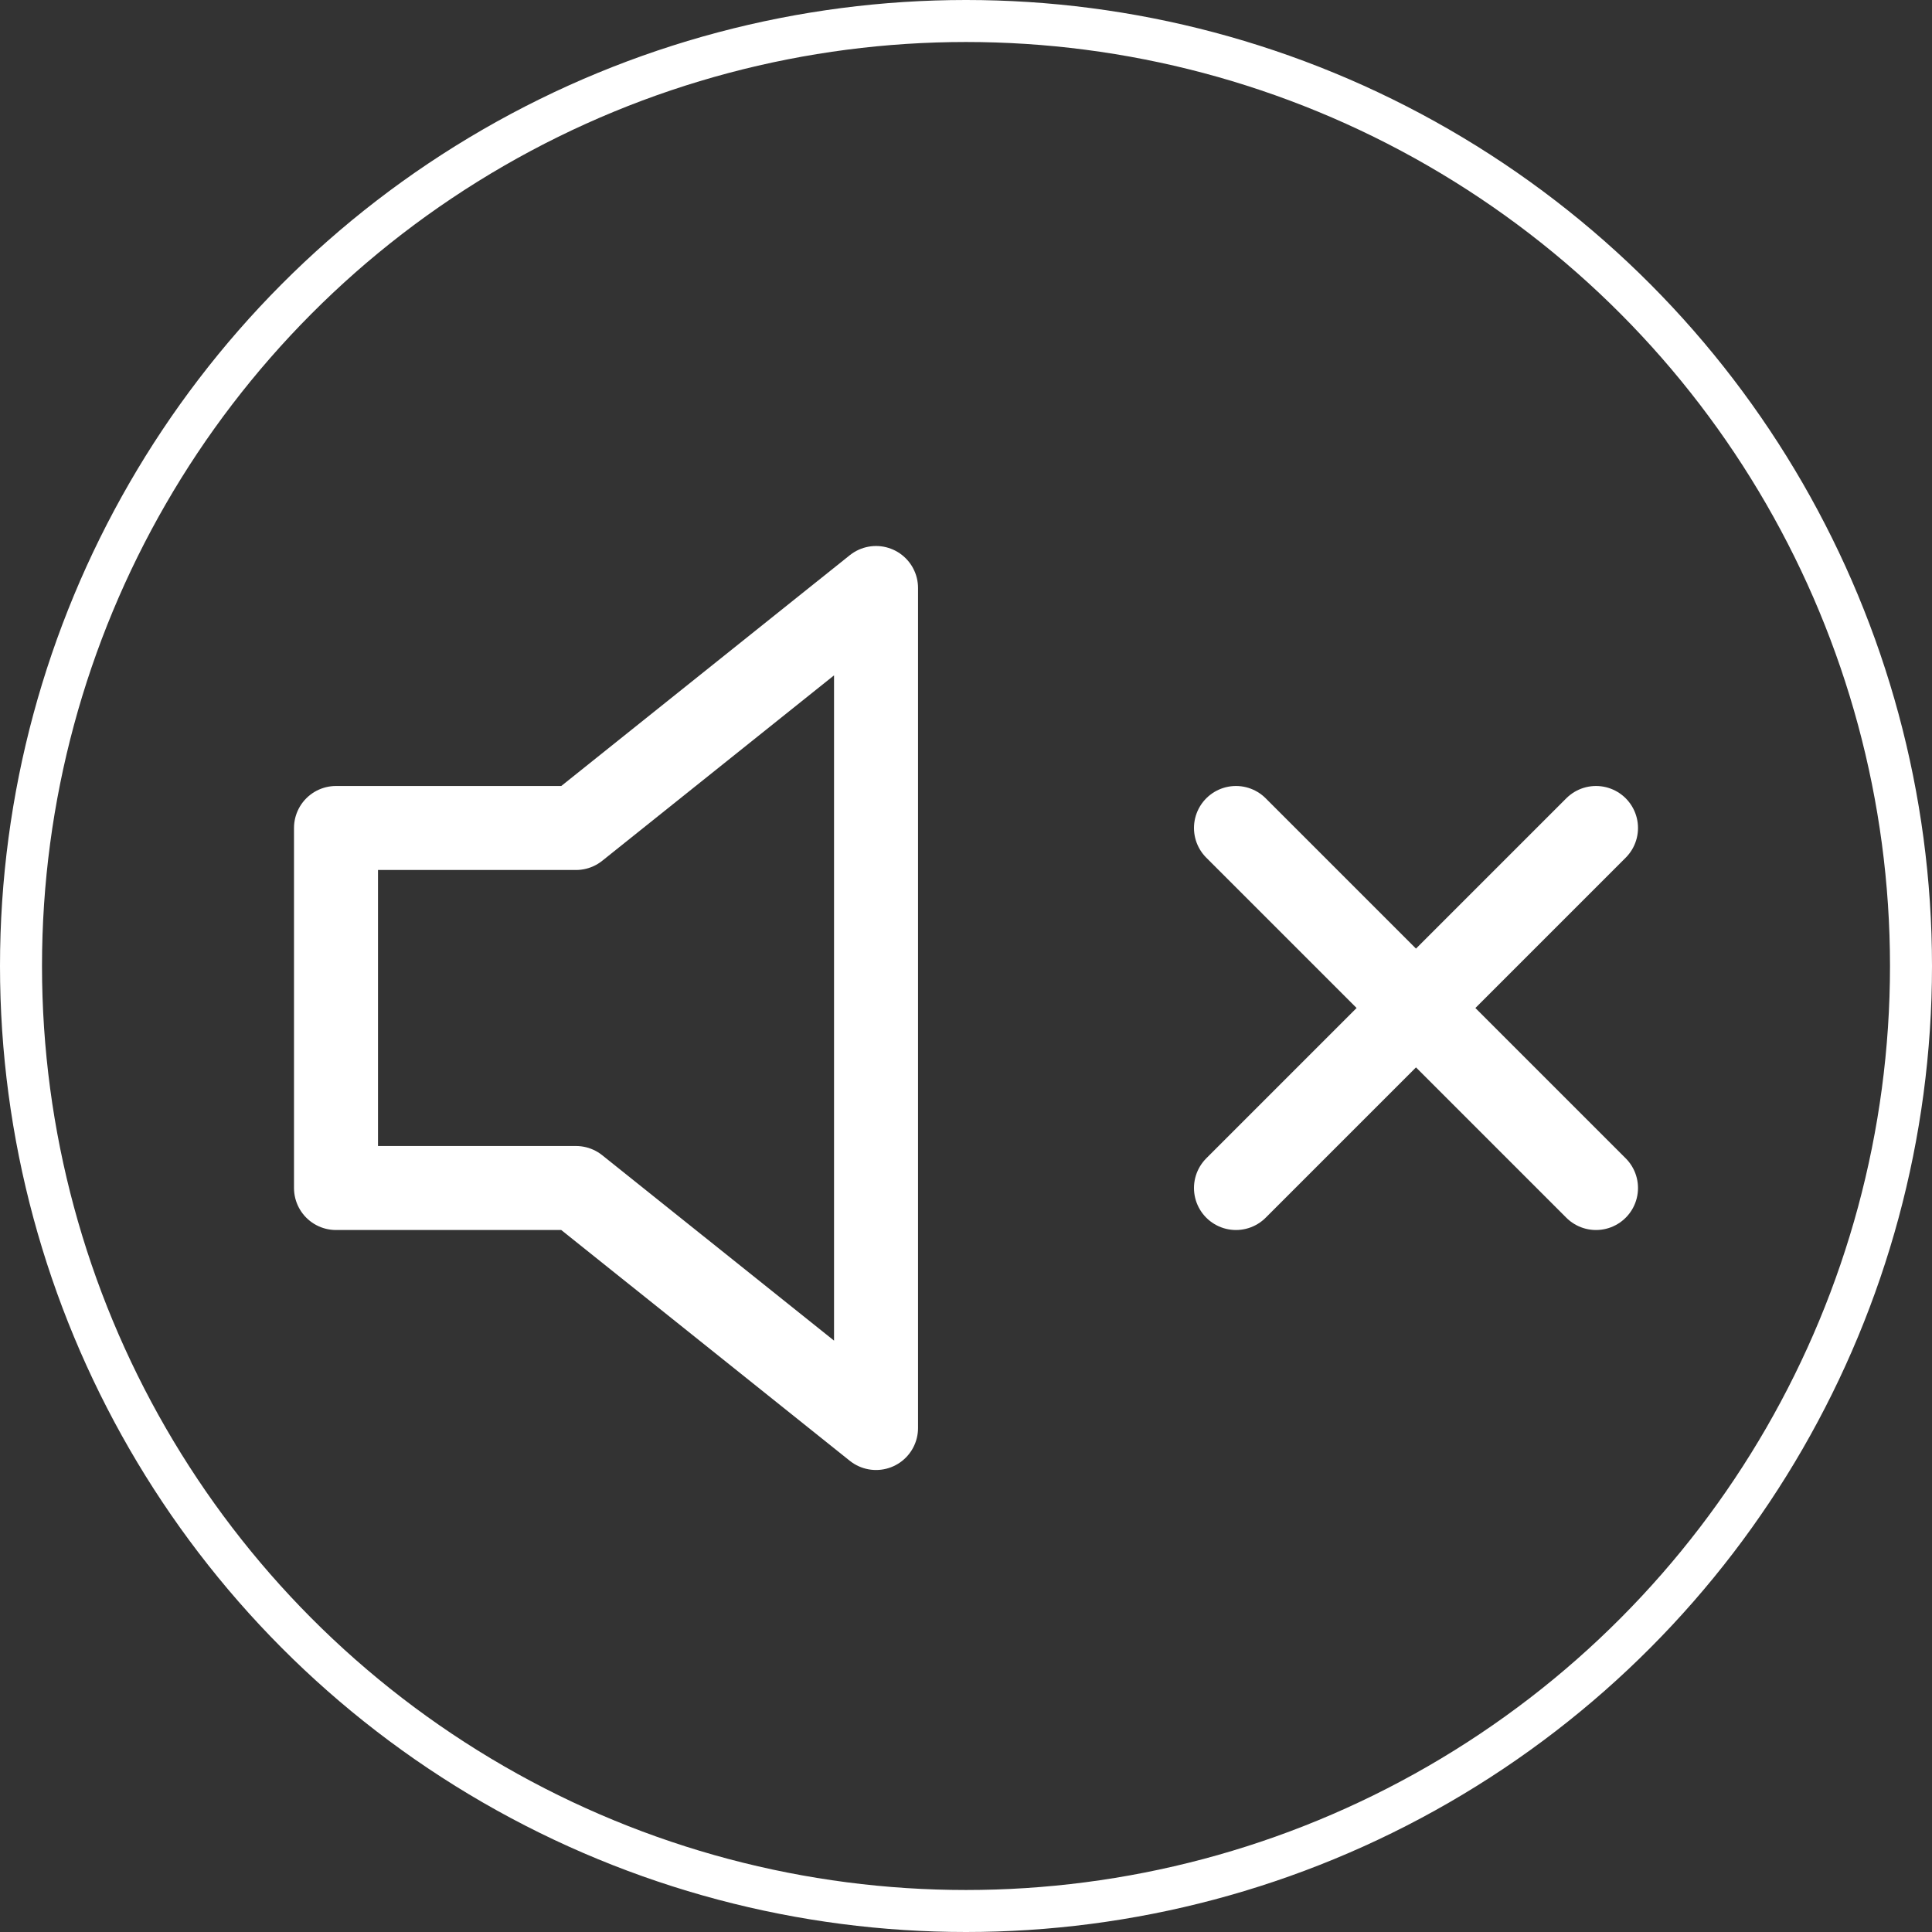 <?xml version="1.0" encoding="UTF-8"?>
<svg xmlns="http://www.w3.org/2000/svg" width="23" height="23" viewBox="0 0 23 23" fill="none">
  <rect x="0" y="0" width="23" height="23" fill="#333333" stroke="none"/>
  <circle cx="11.5" cy="11.5" r="11.25" stroke="white" stroke-width="0.5"></circle>
  <path d="M19 9.857L14.714 14.143M14.714 9.857L19 14.143M10.429 7L6.857 9.857H4V14.143H6.857L10.429 17V7Z" stroke="white" stroke-linecap="round" stroke-linejoin="round"></path>
</svg>

